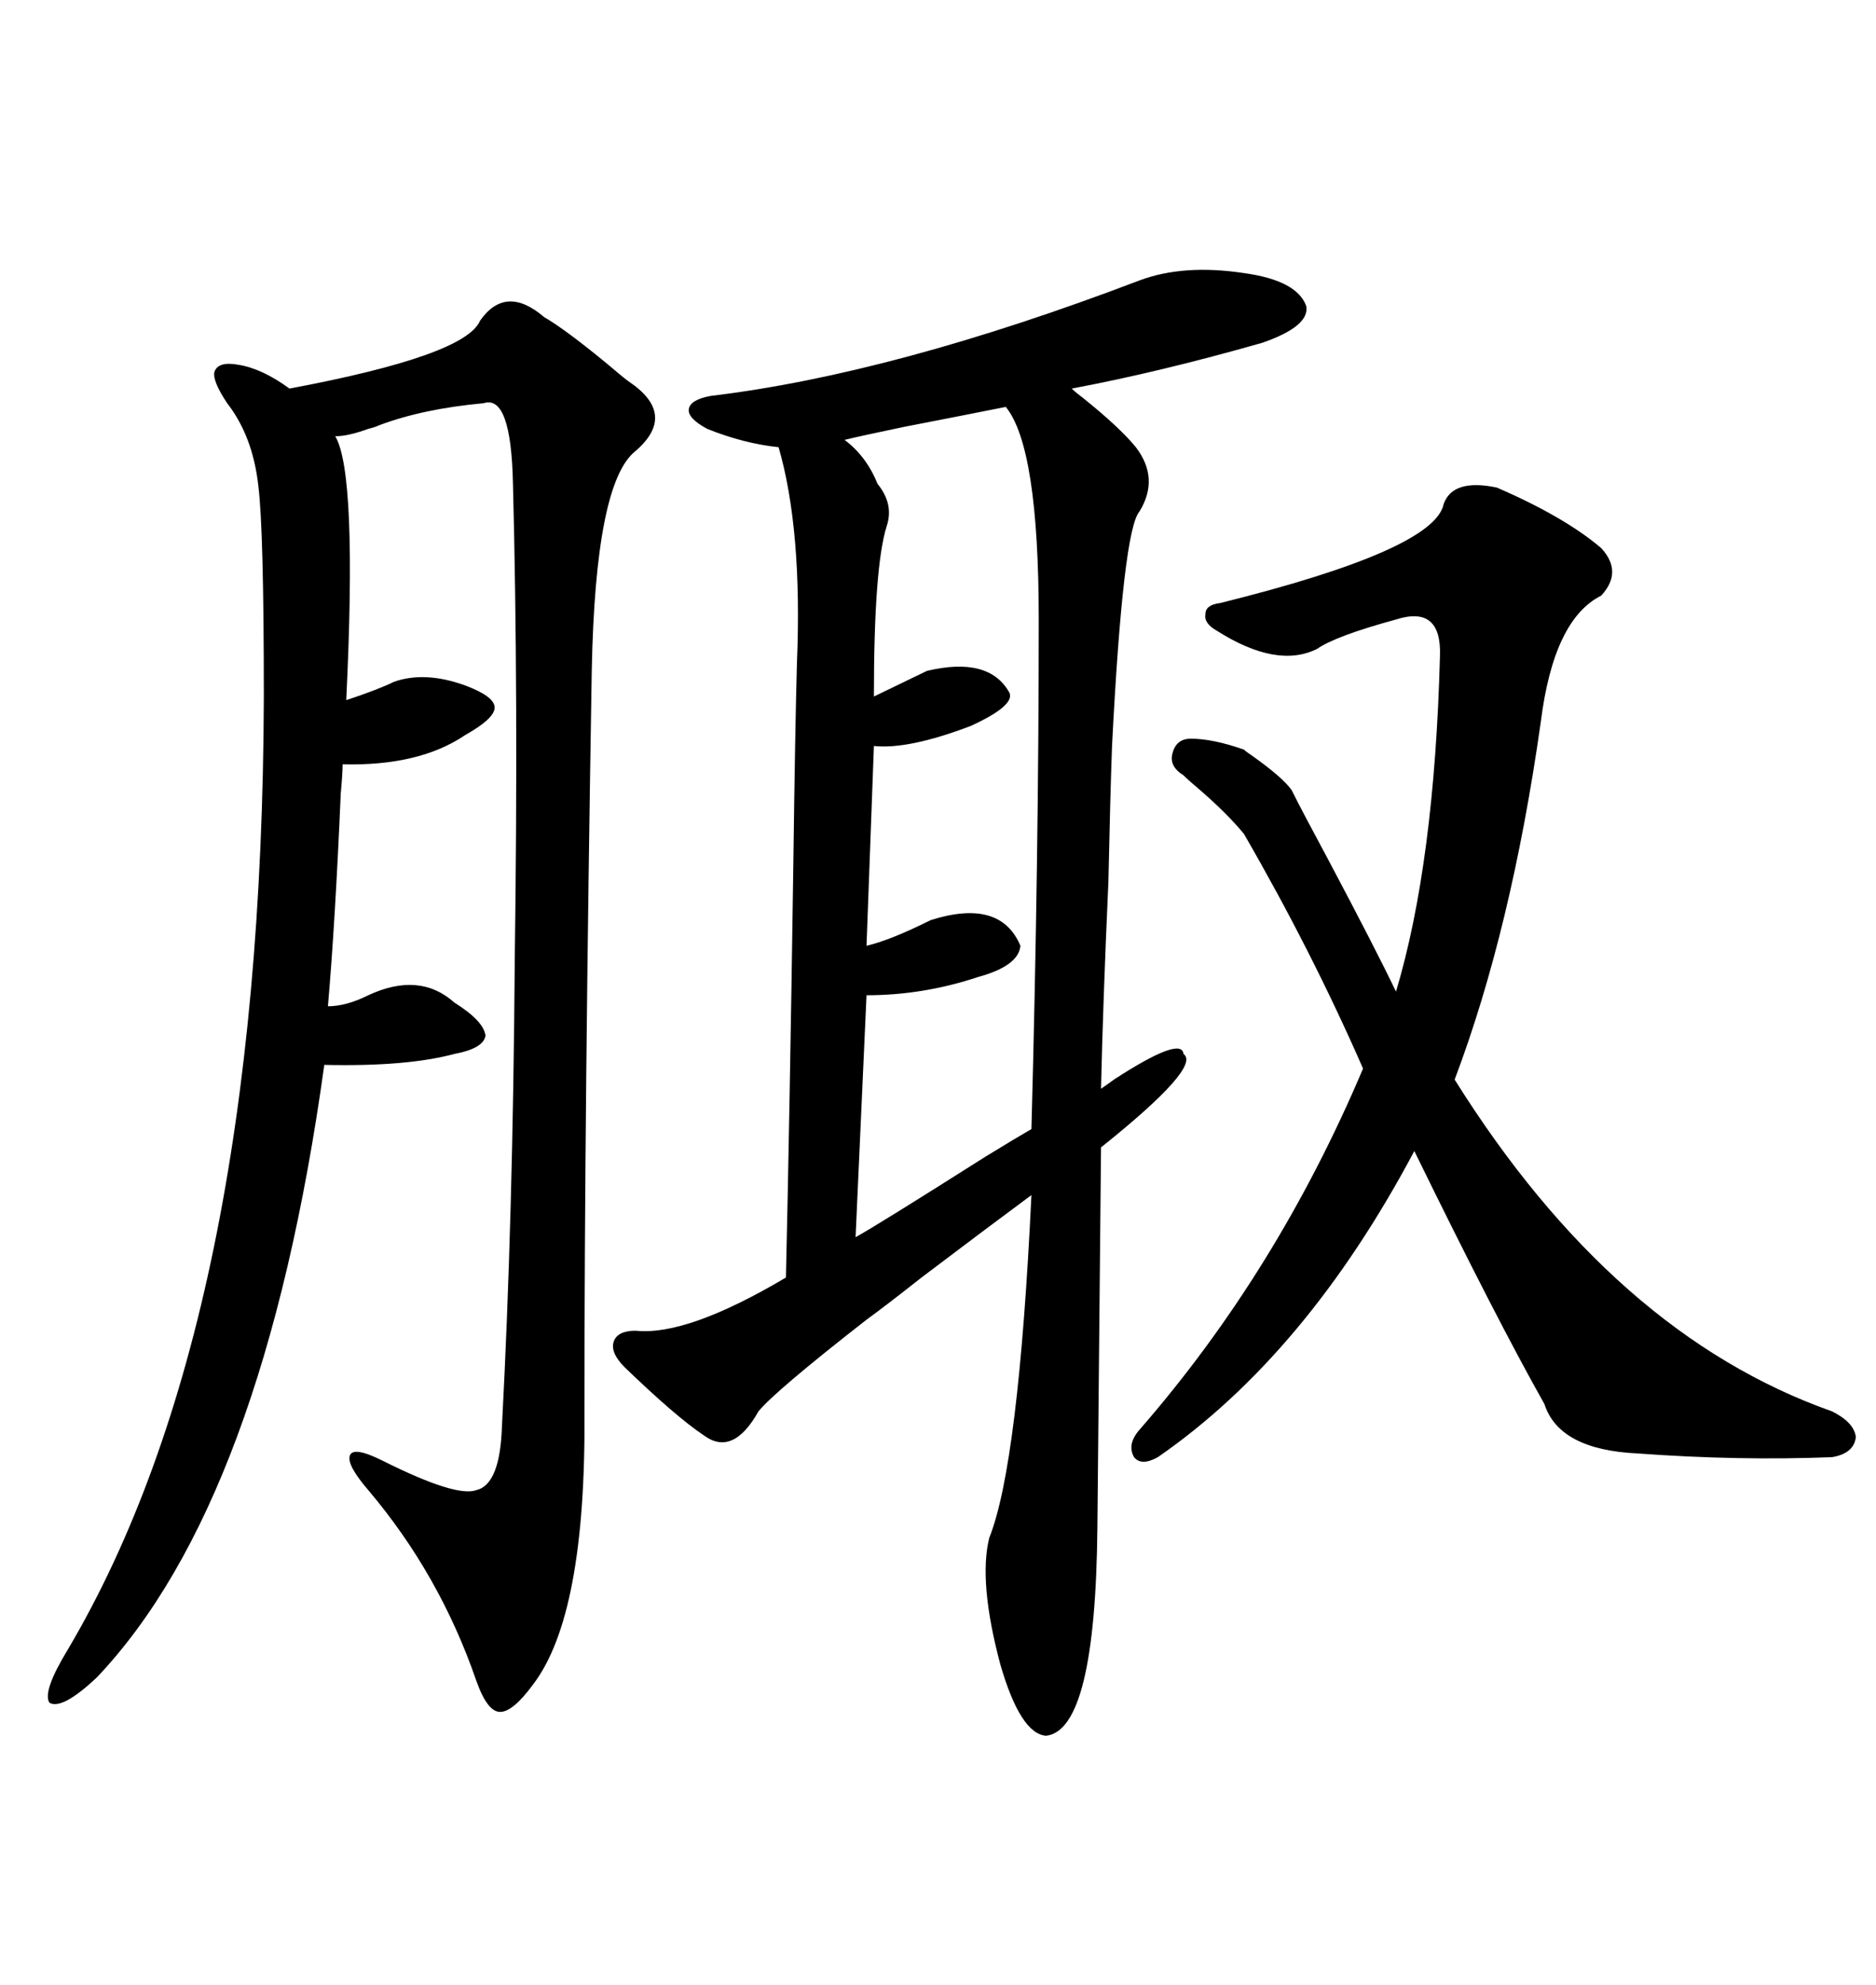 <svg xmlns="http://www.w3.org/2000/svg" xmlns:xlink="http://www.w3.org/1999/xlink" width="300" height="317.285"><path d="M182.23 44.82L182.23 44.82Q189.26 42.19 198.93 43.65L198.93 43.65Q207.42 44.82 208.89 48.93L208.89 48.93Q209.47 52.15 201.86 54.79L201.86 54.79Q185.45 59.47 171.39 62.11L171.39 62.11Q171.97 62.70 173.14 63.57L173.14 63.57Q179.00 68.26 181.64 71.48L181.64 71.48Q185.45 76.46 182.23 81.74L182.23 81.74Q179.59 84.67 177.83 119.24L177.83 119.24Q177.54 127.15 177.25 140.92L177.25 140.92Q176.37 160.55 176.07 174.02L176.07 174.02Q176.95 173.44 178.13 172.56L178.13 172.56Q188.96 165.53 189.26 168.46L189.26 168.46Q192.19 170.51 176.07 183.40L176.07 183.40L175.49 244.04Q175.20 276.56 167.29 277.44L167.29 277.44Q163.18 277.15 159.96 266.02L159.96 266.02Q156.45 252.83 158.20 245.80L158.20 245.80Q162.89 234.08 164.94 191.02L164.94 191.02Q158.20 196.00 147.36 204.20L147.36 204.20Q141.80 208.59 138.57 210.94L138.57 210.94Q123.93 222.36 121.29 225.59L121.29 225.59Q117.19 232.91 112.50 229.39L112.50 229.39Q108.11 226.46 99.90 218.55L99.90 218.55Q97.56 216.21 98.14 214.45L98.14 214.45Q98.73 212.70 101.66 212.70L101.66 212.70Q109.86 213.57 125.68 204.20L125.68 204.20Q126.27 179.00 126.86 138.57L126.86 138.57Q127.15 116.31 127.44 106.05L127.44 106.05Q128.32 84.67 124.51 71.48L124.51 71.48Q118.95 70.90 113.09 68.55L113.09 68.55Q109.86 66.80 110.16 65.33L110.16 65.33Q110.45 63.87 113.67 63.28L113.67 63.28Q142.97 59.77 182.23 44.82ZM93.46 225.59L93.46 225.59Q93.75 258.11 85.25 269.24L85.25 269.24Q82.03 273.63 79.98 273.63L79.98 273.63Q77.93 273.63 76.17 268.65L76.17 268.65Q70.31 251.66 58.89 238.18L58.89 238.18Q55.37 234.08 55.96 232.62L55.96 232.62Q56.54 231.15 61.23 233.50L61.23 233.50Q72.95 239.36 76.17 238.18L76.17 238.18Q79.98 237.30 80.27 227.93L80.27 227.93Q82.03 194.82 82.32 153.22L82.32 153.22Q82.91 111.04 82.03 77.34L82.03 77.34Q81.74 62.99 77.34 64.45L77.34 64.45Q67.68 65.33 60.64 67.97L60.64 67.97Q60.06 68.26 58.89 68.55L58.89 68.55Q55.66 69.73 53.61 69.73L53.61 69.73Q57.13 75.59 55.37 111.91L55.37 111.91Q60.64 110.16 62.99 108.98L62.99 108.98Q67.97 107.23 74.41 109.57L74.41 109.57Q79.10 111.33 79.10 113.09L79.10 113.09Q79.10 114.84 74.41 117.48L74.41 117.48Q67.09 122.46 54.79 122.17L54.79 122.17Q54.79 123.63 54.49 126.86L54.49 126.86Q53.61 147.36 52.44 160.84L52.44 160.84Q55.37 160.84 58.89 159.08L58.89 159.08Q67.09 155.27 72.66 160.25L72.66 160.25Q77.34 163.18 77.64 165.53L77.64 165.53Q77.34 167.58 72.66 168.46L72.66 168.46Q65.04 170.51 51.86 170.21L51.86 170.21Q42.19 239.94 15.53 268.07L15.53 268.07Q9.96 273.34 7.91 272.17L7.91 272.17Q6.74 270.41 10.84 263.67L10.84 263.67Q41.89 211.23 42.19 111.33L42.19 111.33Q42.19 84.67 41.31 77.64L41.31 77.64Q40.43 69.73 36.33 64.45L36.33 64.45Q33.98 60.94 34.28 59.47L34.28 59.47Q34.86 57.71 38.09 58.30L38.09 58.30Q41.89 58.89 46.29 62.11L46.29 62.11Q74.41 56.84 76.76 51.27L76.76 51.27Q80.86 45.41 87.01 50.68L87.01 50.68Q90.53 52.73 97.27 58.30L97.27 58.30Q99.32 60.06 100.49 60.94L100.49 60.94Q108.40 66.21 101.66 72.07L101.66 72.07Q95.21 77.05 94.63 107.23L94.63 107.23Q93.46 177.25 93.46 225.59ZM239.36 77.93L239.36 77.93Q250.20 82.62 256.05 87.60L256.05 87.60Q259.57 91.41 256.05 95.21L256.05 95.21Q248.44 99.02 246.39 115.43L246.39 115.43Q241.70 148.54 232.62 172.56L232.62 172.56Q258.11 213.28 292.97 225.59L292.97 225.59Q296.48 227.34 296.78 229.69L296.78 229.69Q296.48 232.32 292.97 232.91L292.97 232.91Q278.03 233.50 261.91 232.32L261.91 232.32Q249.32 231.74 246.97 224.41L246.97 224.41Q239.36 210.94 226.17 183.98L226.17 183.98Q208.89 216.50 185.16 232.91L185.16 232.91Q182.52 234.38 181.35 232.91L181.35 232.91Q180.18 230.86 182.23 228.52L182.23 228.52Q204.20 203.32 217.97 170.80L217.97 170.80Q209.77 152.05 198.93 133.30L198.93 133.30Q196.29 130.08 191.89 126.27L191.89 126.27Q190.14 124.80 189.26 123.93L189.26 123.93Q186.91 122.46 187.50 120.41L187.50 120.41Q188.09 118.07 190.43 118.07L190.43 118.07Q193.95 118.07 198.93 119.82L198.93 119.82Q199.22 120.12 200.10 120.70L200.10 120.70Q205.08 124.22 206.54 126.27L206.54 126.27Q208.30 129.79 212.40 137.40L212.40 137.40Q220.02 151.76 223.24 158.50L223.24 158.50Q229.39 137.99 230.27 104.88L230.27 104.88Q230.57 96.68 223.24 99.02L223.24 99.02Q213.57 101.66 210.64 103.71L210.64 103.71Q204.20 106.93 194.53 100.78L194.53 100.78Q192.48 99.61 192.77 98.14L192.77 98.14Q192.77 96.68 195.12 96.39L195.12 96.39Q229.39 87.89 230.86 80.57L230.86 80.57Q232.32 76.46 239.36 77.93ZM160.84 65.04L160.84 65.04Q154.98 66.21 144.43 68.26L144.43 68.26Q137.40 69.73 135.06 70.31L135.06 70.31Q138.57 72.95 140.33 77.34L140.33 77.34Q142.97 80.57 141.80 84.08L141.80 84.08Q139.75 90.53 139.75 111.33L139.75 111.33L148.24 107.23Q158.20 104.88 161.43 110.74L161.43 110.74Q162.30 112.79 155.27 116.02L155.27 116.02Q145.31 119.82 139.75 119.24L139.75 119.24L138.57 151.17Q142.38 150.29 148.83 147.07L148.83 147.07Q159.96 143.55 163.18 151.17L163.18 151.17Q162.89 154.39 156.45 156.15L156.45 156.15Q147.66 159.08 138.57 159.08L138.57 159.08L136.82 197.75Q140.04 196.00 157.62 184.86L157.62 184.86Q162.89 181.64 164.94 180.47L164.94 180.47Q166.11 137.11 166.11 99.02L166.11 99.02Q166.11 71.48 160.84 65.04Z"/></svg>